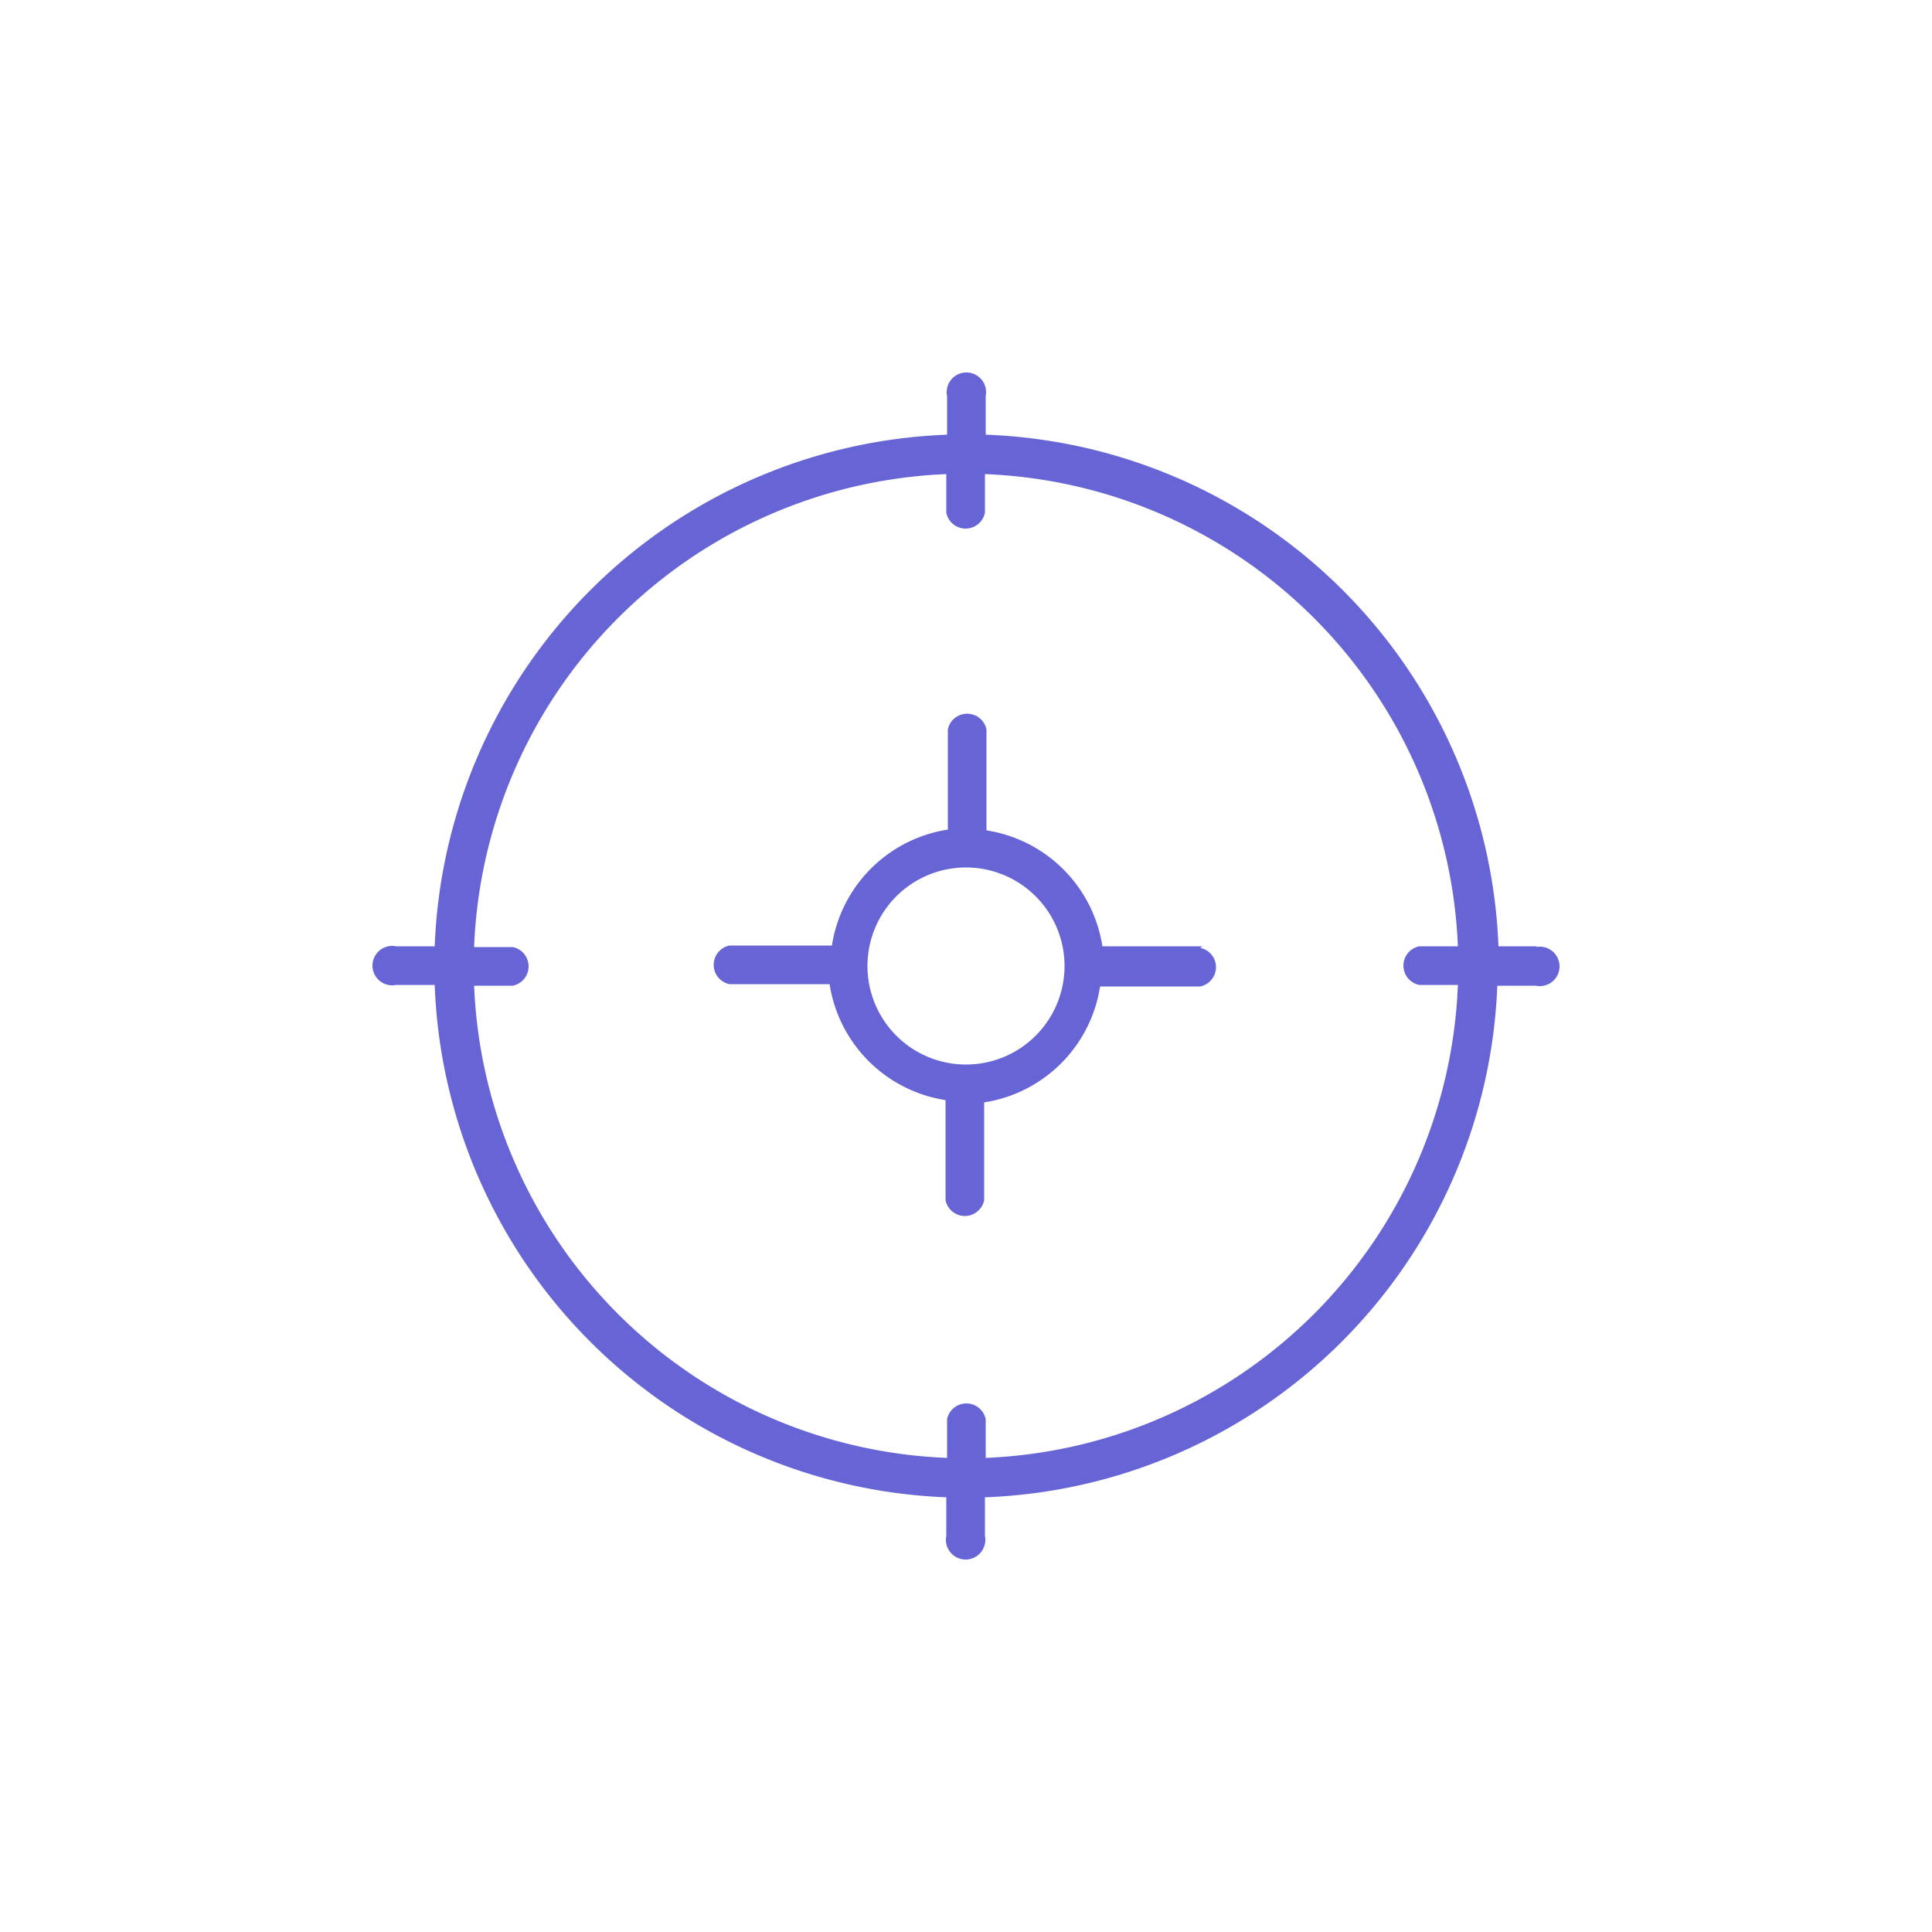 <svg xmlns="http://www.w3.org/2000/svg" viewBox="0 0 50 50"><defs><style>.cls-1{fill:#6765d6;}</style></defs><g id="Layer_2" data-name="Layer 2"><path class="cls-1" d="M39.78,24.49h-1A13.78,13.78,0,0,0,25.51,11.25v-1a.51.51,0,1,0-1,0v1A13.78,13.78,0,0,0,11.25,24.49h-1a.51.51,0,1,0,0,1h1A13.78,13.78,0,0,0,24.49,38.75v1a.51.51,0,1,0,1,0v-1A13.78,13.78,0,0,0,38.75,25.51h1a.51.51,0,1,0,0-1ZM25.51,37.73v-1a.51.51,0,0,0-1,0v1A12.75,12.75,0,0,1,12.27,25.51h1a.51.51,0,0,0,0-1h-1A12.75,12.75,0,0,1,24.49,12.27v1a.51.51,0,0,0,1,0v-1A12.75,12.75,0,0,1,37.73,24.49h-1a.51.51,0,0,0,0,1h1A12.75,12.75,0,0,1,25.51,37.73Zm0,0"/><path class="cls-1" d="M31.12,24.49H28.53a3.59,3.59,0,0,0-3-3V18.88a.51.51,0,0,0-1,0v2.59a3.59,3.59,0,0,0-3,3H18.88a.51.51,0,0,0,0,1h2.59a3.59,3.59,0,0,0,3,3v2.59a.51.51,0,0,0,1,0V28.53a3.59,3.59,0,0,0,3-3h2.59a.51.51,0,0,0,0-1ZM25,27.55A2.55,2.55,0,1,1,27.55,25,2.55,2.55,0,0,1,25,27.55Zm0,0"/></g></svg>
